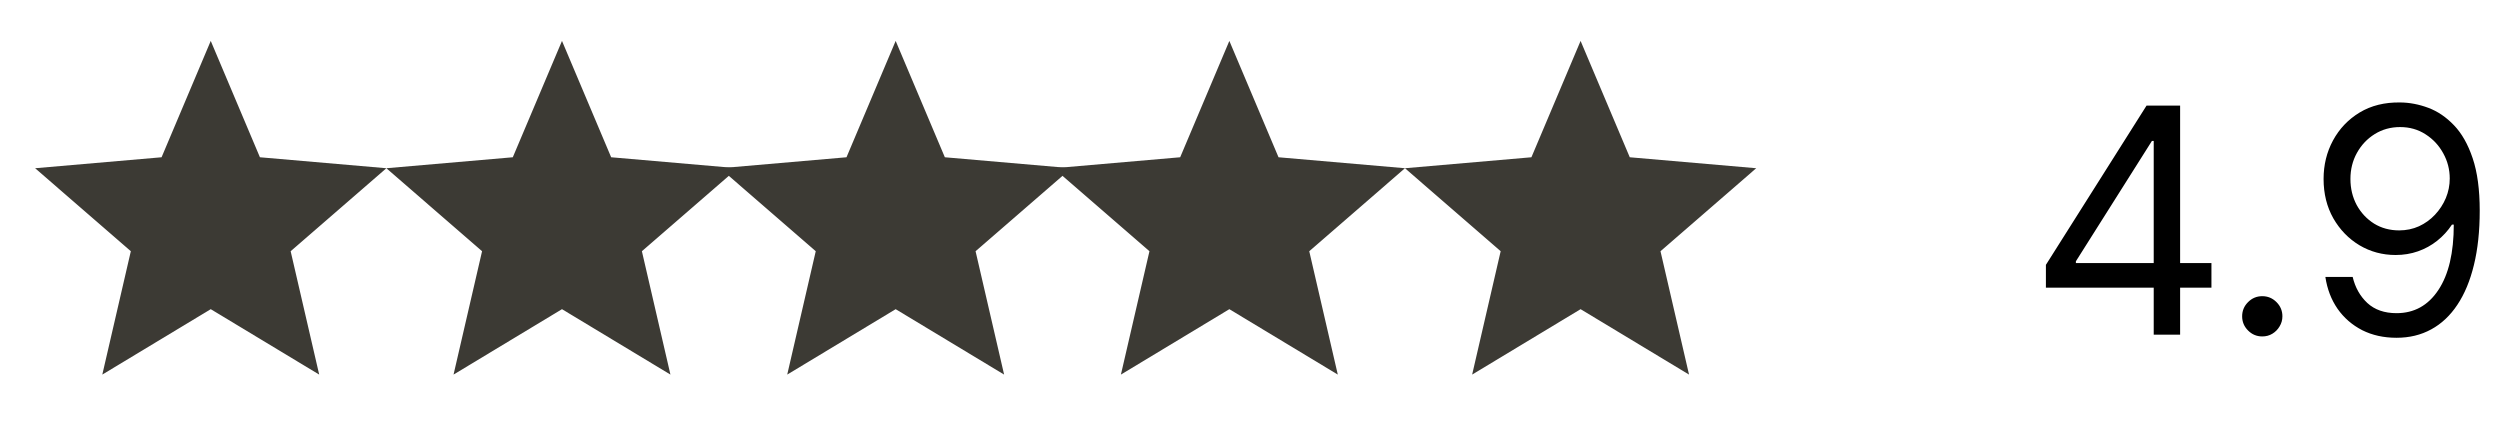 <svg xmlns="http://www.w3.org/2000/svg" width="127" height="22" viewBox="0 0 127 22" fill="none"><path d="M5.197 19.029L6.646 12.762L1.784 8.546L8.208 7.989L10.706 2.078L13.204 7.989L19.627 8.546L14.765 12.762L16.215 19.029L10.706 15.706L5.197 19.029Z" fill="#3C3A34"></path><path d="M23.04 19.029L24.489 12.762L19.627 8.546L26.05 7.989L28.549 2.078L31.047 7.989L37.47 8.546L32.608 12.762L34.058 19.029L28.549 15.706L23.04 19.029Z" fill="#3C3A34"></path><path d="M39.991 19.029L41.44 12.762L36.578 8.546L43.002 7.989L45.5 2.078L47.998 7.989L54.421 8.546L49.559 12.762L51.009 19.029L45.5 15.706L39.991 19.029Z" fill="#3C3A34"></path><path d="M56.942 19.029L58.392 12.762L53.529 8.546L59.953 7.989L62.451 2.078L64.949 7.989L71.372 8.546L66.51 12.762L67.96 19.029L62.451 15.706L56.942 19.029Z" fill="#3C3A34"></path><path d="M74.785 19.029L76.234 12.762L71.372 8.546L77.796 7.989L80.294 2.078L82.792 7.989L89.215 8.546L84.353 12.762L85.803 19.029L80.294 15.706L74.785 19.029Z" fill="#3C3A34"></path><path d="M103.932 14.614V13.454L109.045 5.364H109.886V7.159H109.318L105.455 13.273V13.364H112.341V14.614H103.932ZM109.409 17V14.261V13.722V5.364H110.75V17H109.409ZM114.923 17.091C114.643 17.091 114.402 16.991 114.202 16.79C114.001 16.589 113.901 16.349 113.901 16.068C113.901 15.788 114.001 15.547 114.202 15.347C114.402 15.146 114.643 15.046 114.923 15.046C115.204 15.046 115.444 15.146 115.645 15.347C115.846 15.547 115.946 15.788 115.946 16.068C115.946 16.254 115.899 16.424 115.804 16.579C115.713 16.735 115.59 16.86 115.435 16.954C115.283 17.046 115.113 17.091 114.923 17.091ZM121.925 5.205C122.402 5.208 122.879 5.299 123.357 5.477C123.834 5.655 124.269 5.951 124.663 6.364C125.057 6.773 125.374 7.331 125.612 8.04C125.851 8.748 125.97 9.636 125.97 10.704C125.97 11.739 125.872 12.657 125.675 13.46C125.482 14.259 125.201 14.934 124.834 15.483C124.47 16.032 124.027 16.449 123.504 16.733C122.985 17.017 122.398 17.159 121.743 17.159C121.091 17.159 120.51 17.03 119.999 16.773C119.491 16.511 119.074 16.15 118.749 15.688C118.427 15.222 118.22 14.682 118.129 14.068H119.516C119.641 14.602 119.889 15.044 120.26 15.392C120.635 15.737 121.129 15.909 121.743 15.909C122.641 15.909 123.349 15.517 123.868 14.733C124.391 13.949 124.652 12.841 124.652 11.409H124.561C124.349 11.727 124.097 12.002 123.805 12.233C123.514 12.464 123.19 12.642 122.834 12.767C122.478 12.892 122.099 12.954 121.697 12.954C121.031 12.954 120.419 12.79 119.862 12.46C119.309 12.127 118.866 11.671 118.533 11.091C118.203 10.508 118.038 9.841 118.038 9.091C118.038 8.379 118.197 7.727 118.516 7.136C118.838 6.542 119.288 6.068 119.868 5.716C120.451 5.364 121.137 5.193 121.925 5.205ZM121.925 6.455C121.447 6.455 121.018 6.574 120.635 6.812C120.256 7.047 119.955 7.366 119.732 7.767C119.512 8.165 119.402 8.606 119.402 9.091C119.402 9.576 119.508 10.017 119.72 10.415C119.936 10.809 120.23 11.123 120.601 11.358C120.976 11.589 121.402 11.704 121.879 11.704C122.239 11.704 122.574 11.634 122.885 11.494C123.196 11.35 123.466 11.155 123.697 10.909C123.932 10.659 124.116 10.377 124.249 10.062C124.381 9.744 124.447 9.413 124.447 9.068C124.447 8.614 124.338 8.188 124.118 7.79C123.902 7.392 123.603 7.07 123.22 6.824C122.841 6.578 122.41 6.455 121.925 6.455Z" fill="black"></path></svg>